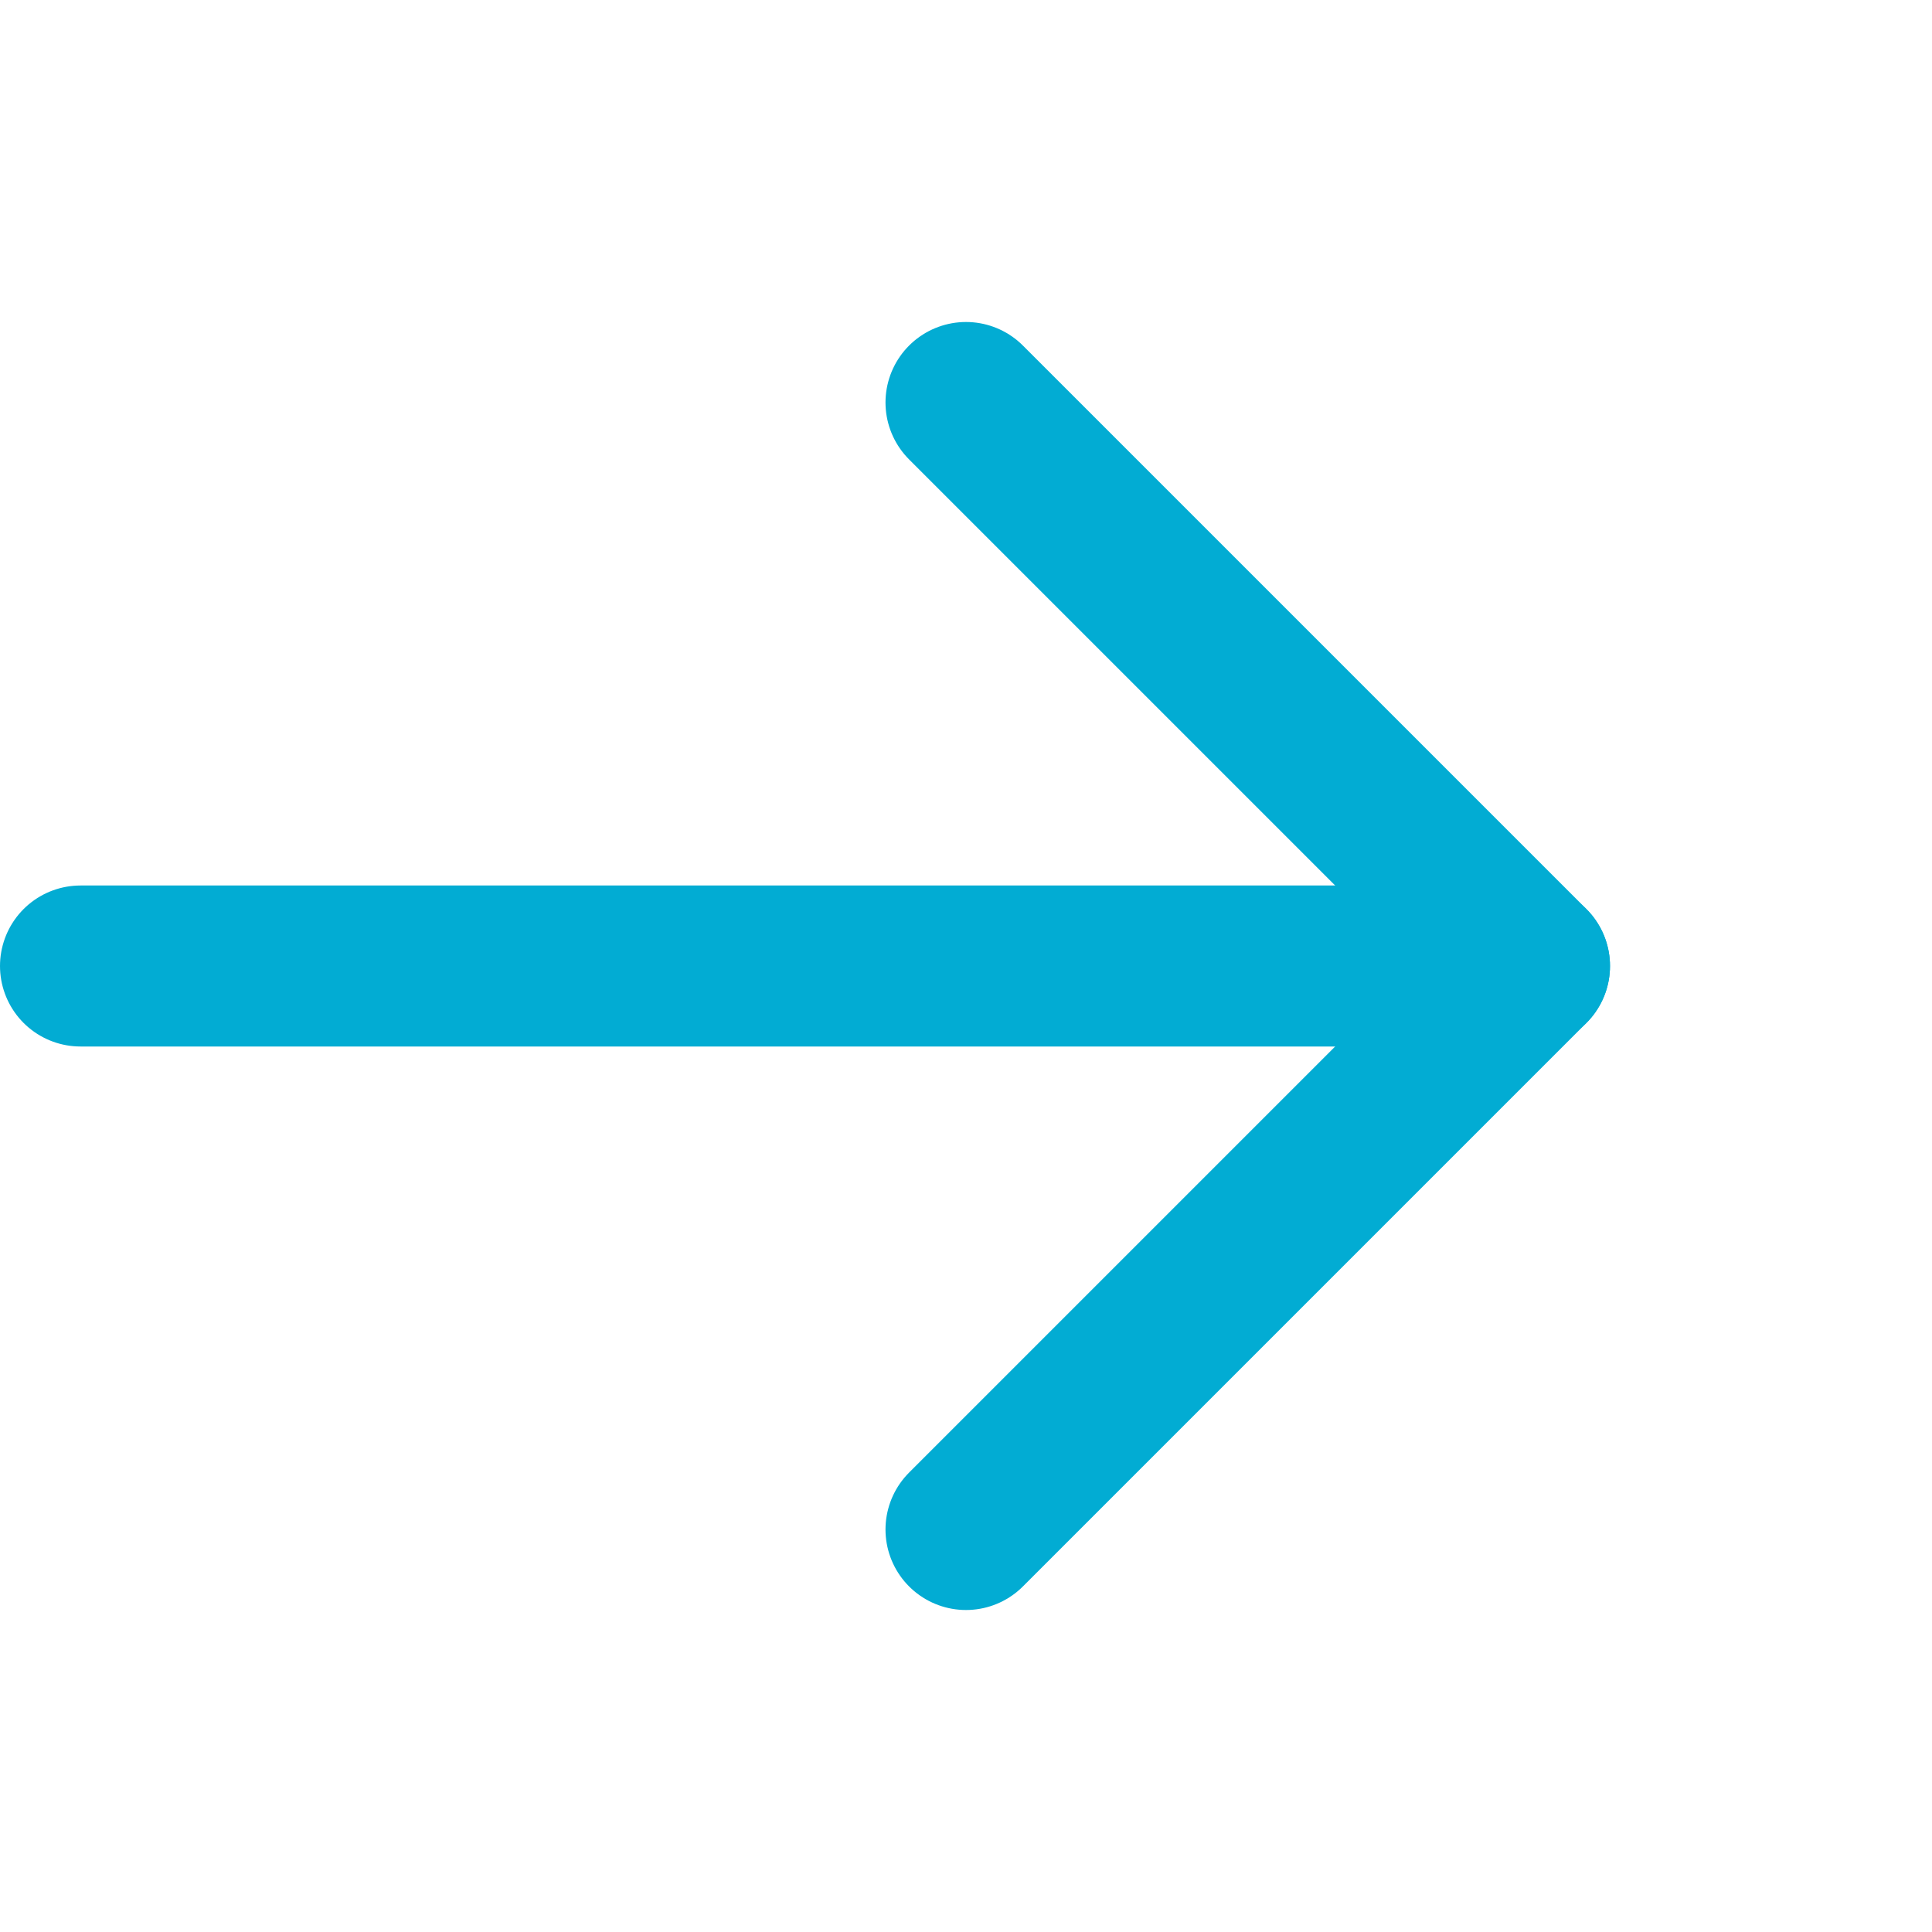 <svg width="24" height="24" viewBox="0 0 24 24" fill="none" xmlns="http://www.w3.org/2000/svg">
<path d="M1 12L19 12" stroke="#02ACD3" stroke-width="2" stroke-linecap="round" stroke-linejoin="round"/>
<path d="M12 5L19 12L12 19" stroke="#02ACD3" stroke-width="2" stroke-linecap="round" stroke-linejoin="round"/>
</svg>
